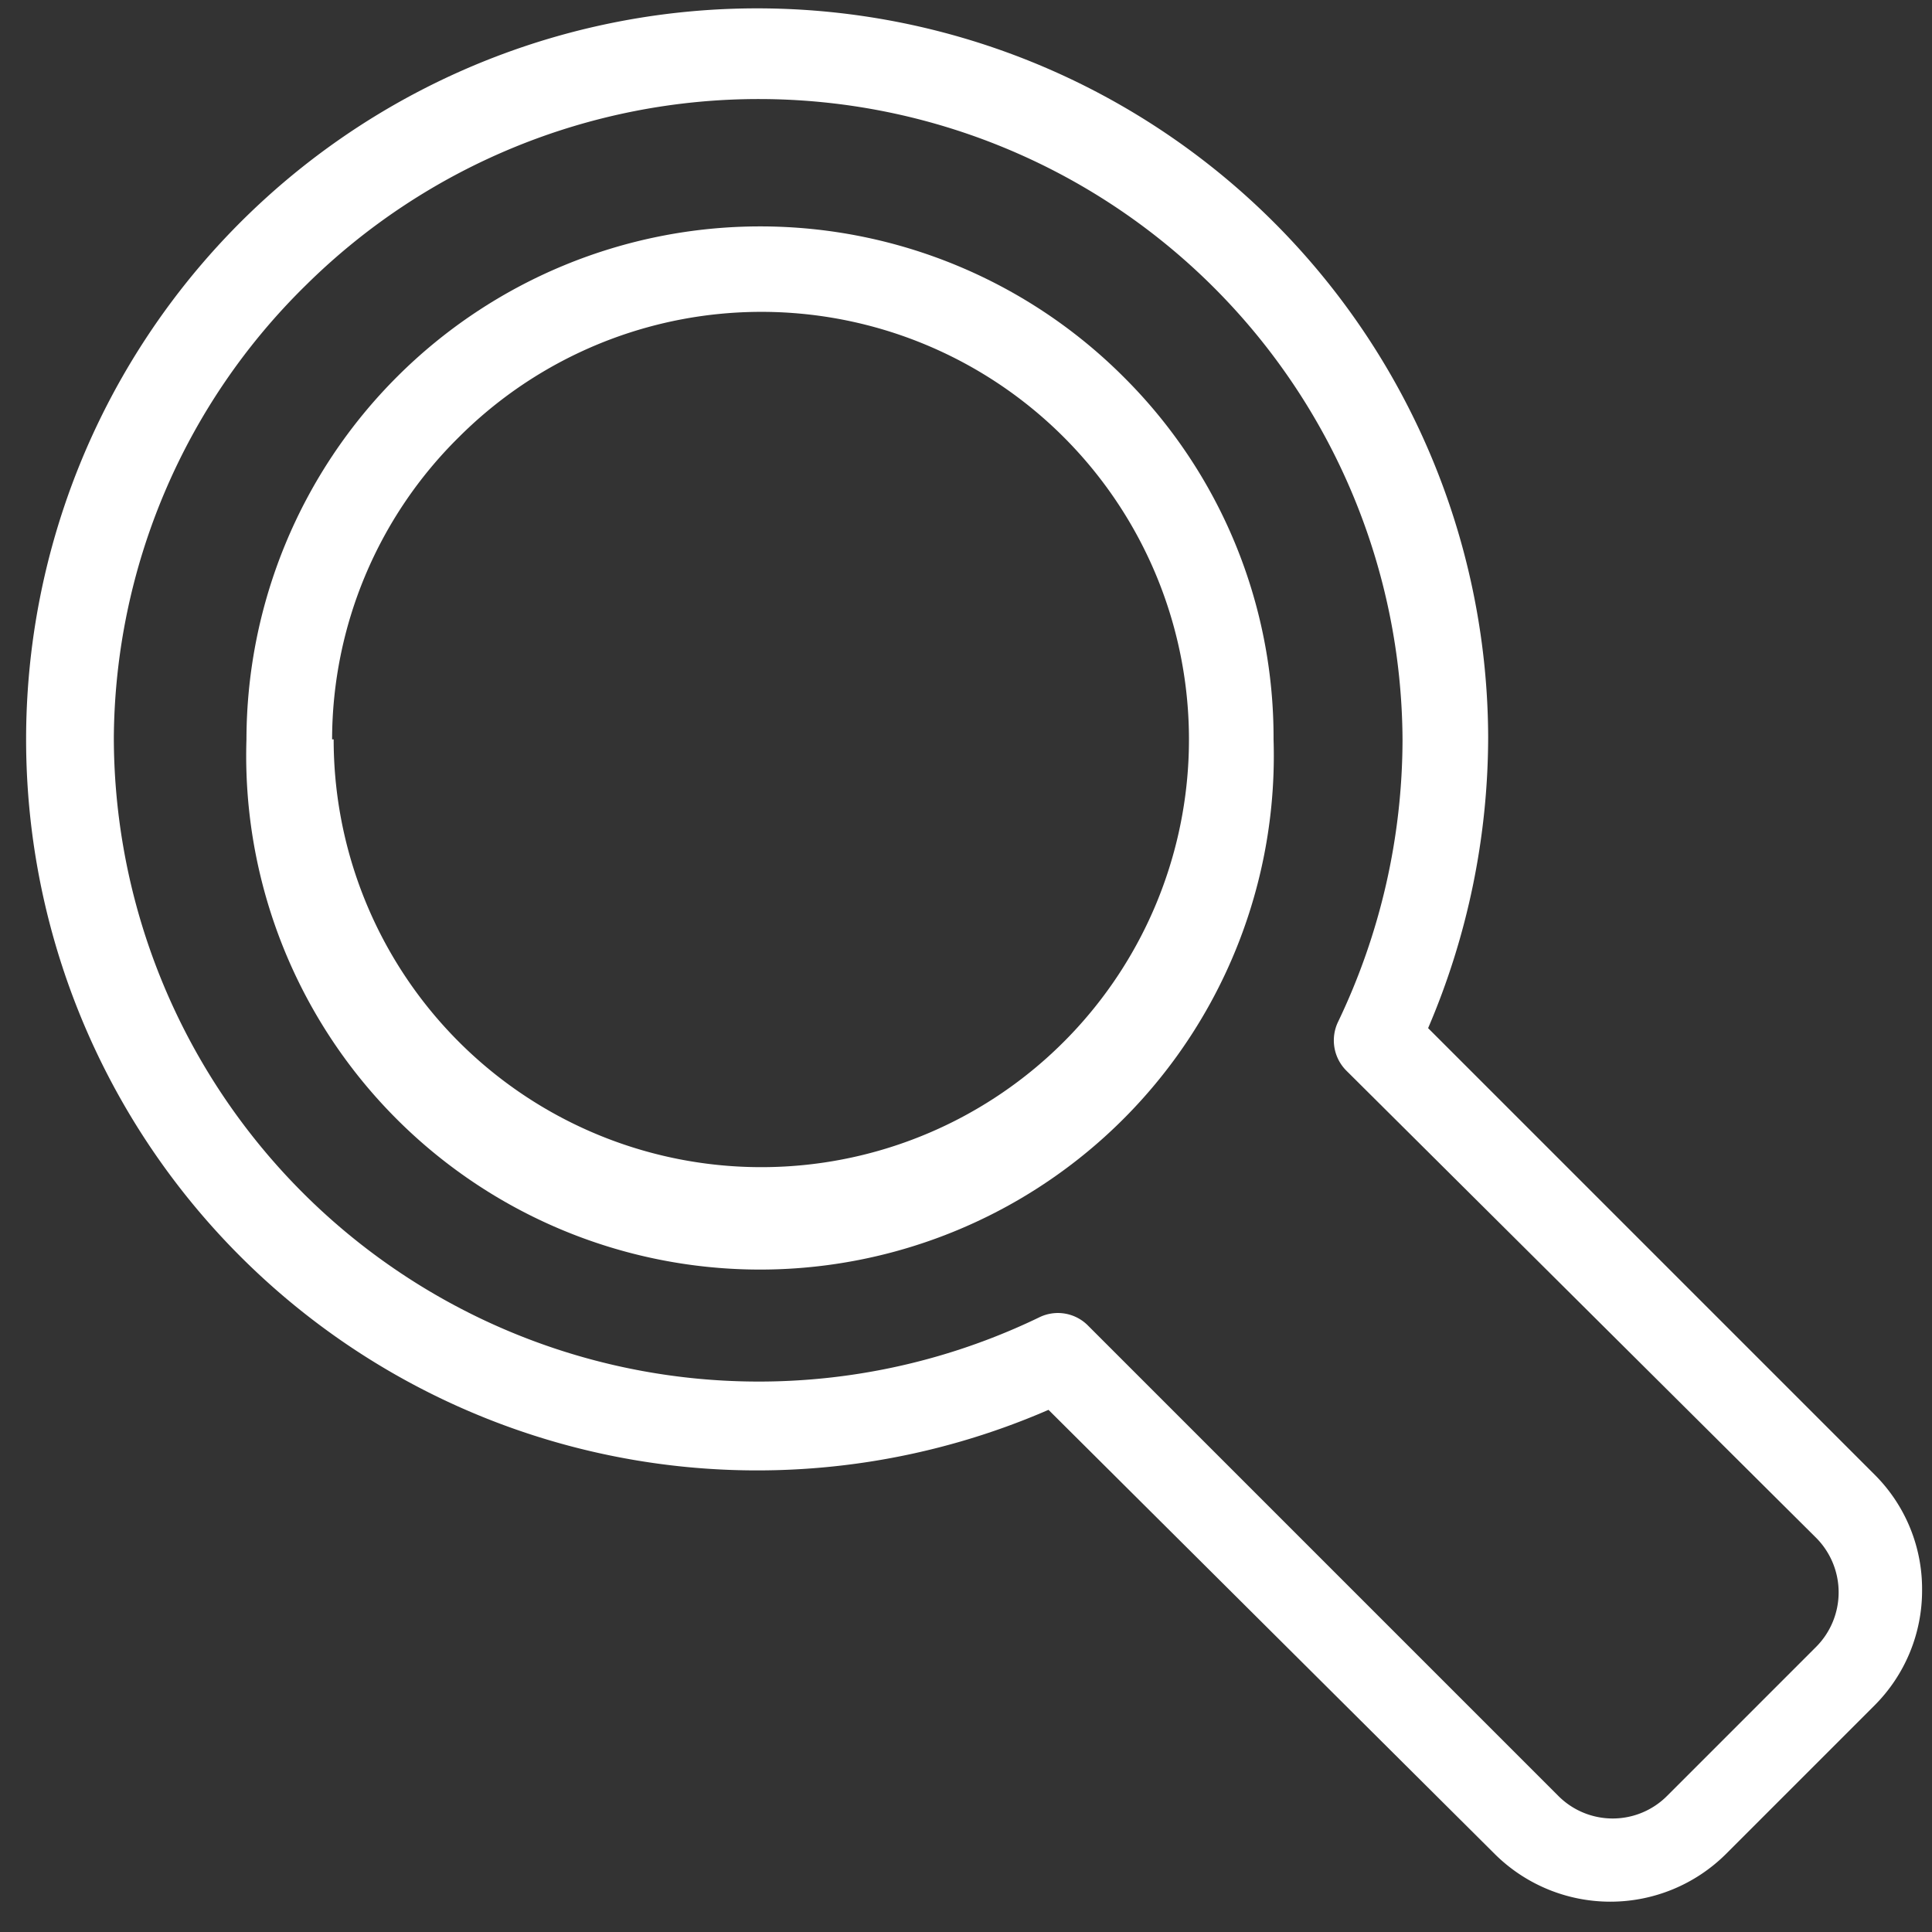 <svg id="Layer_1" data-name="Layer 1" xmlns="http://www.w3.org/2000/svg" width="37" height="37" viewBox="0 0 37 37"><rect x="0" y="0" width="37" height="37" fill="#333333" stroke="none"/><title>ico-search-mobile</title><path d="M36.81,30.45a3.11,3.11,0,0,1-.91,2.21l-2.85,2.85a3.14,3.14,0,0,1-4.42,0L20.08,27A14,14,0,1,1,28.5,14.12h0a14.2,14.2,0,0,1-1.15,5.57l8.55,8.55A3.09,3.09,0,0,1,36.81,30.45ZM2.18,14.13A12.35,12.35,0,0,0,19.9,25.23a.81.81,0,0,1,.94.16l9,9a1.47,1.47,0,0,0,2.09,0l2.85-2.85a1.48,1.48,0,0,0,0-2.09l-9-8.95a.82.82,0,0,1-.15-.94,12.55,12.55,0,0,0,1.23-5.39h0a12.33,12.33,0,0,0-21-8.71A12.25,12.25,0,0,0,2.18,14.13Z" style="fill:#fff"/><path d="M24.39,14.16a9.84,9.84,0,1,1-19.67,0A9.84,9.84,0,0,1,21.51,7.21,9.73,9.73,0,0,1,24.39,14.16Zm-18,0a8.19,8.19,0,1,0,2.4-5.79A8.15,8.15,0,0,0,6.36,14.16Z" style="fill:#fff"/></svg>